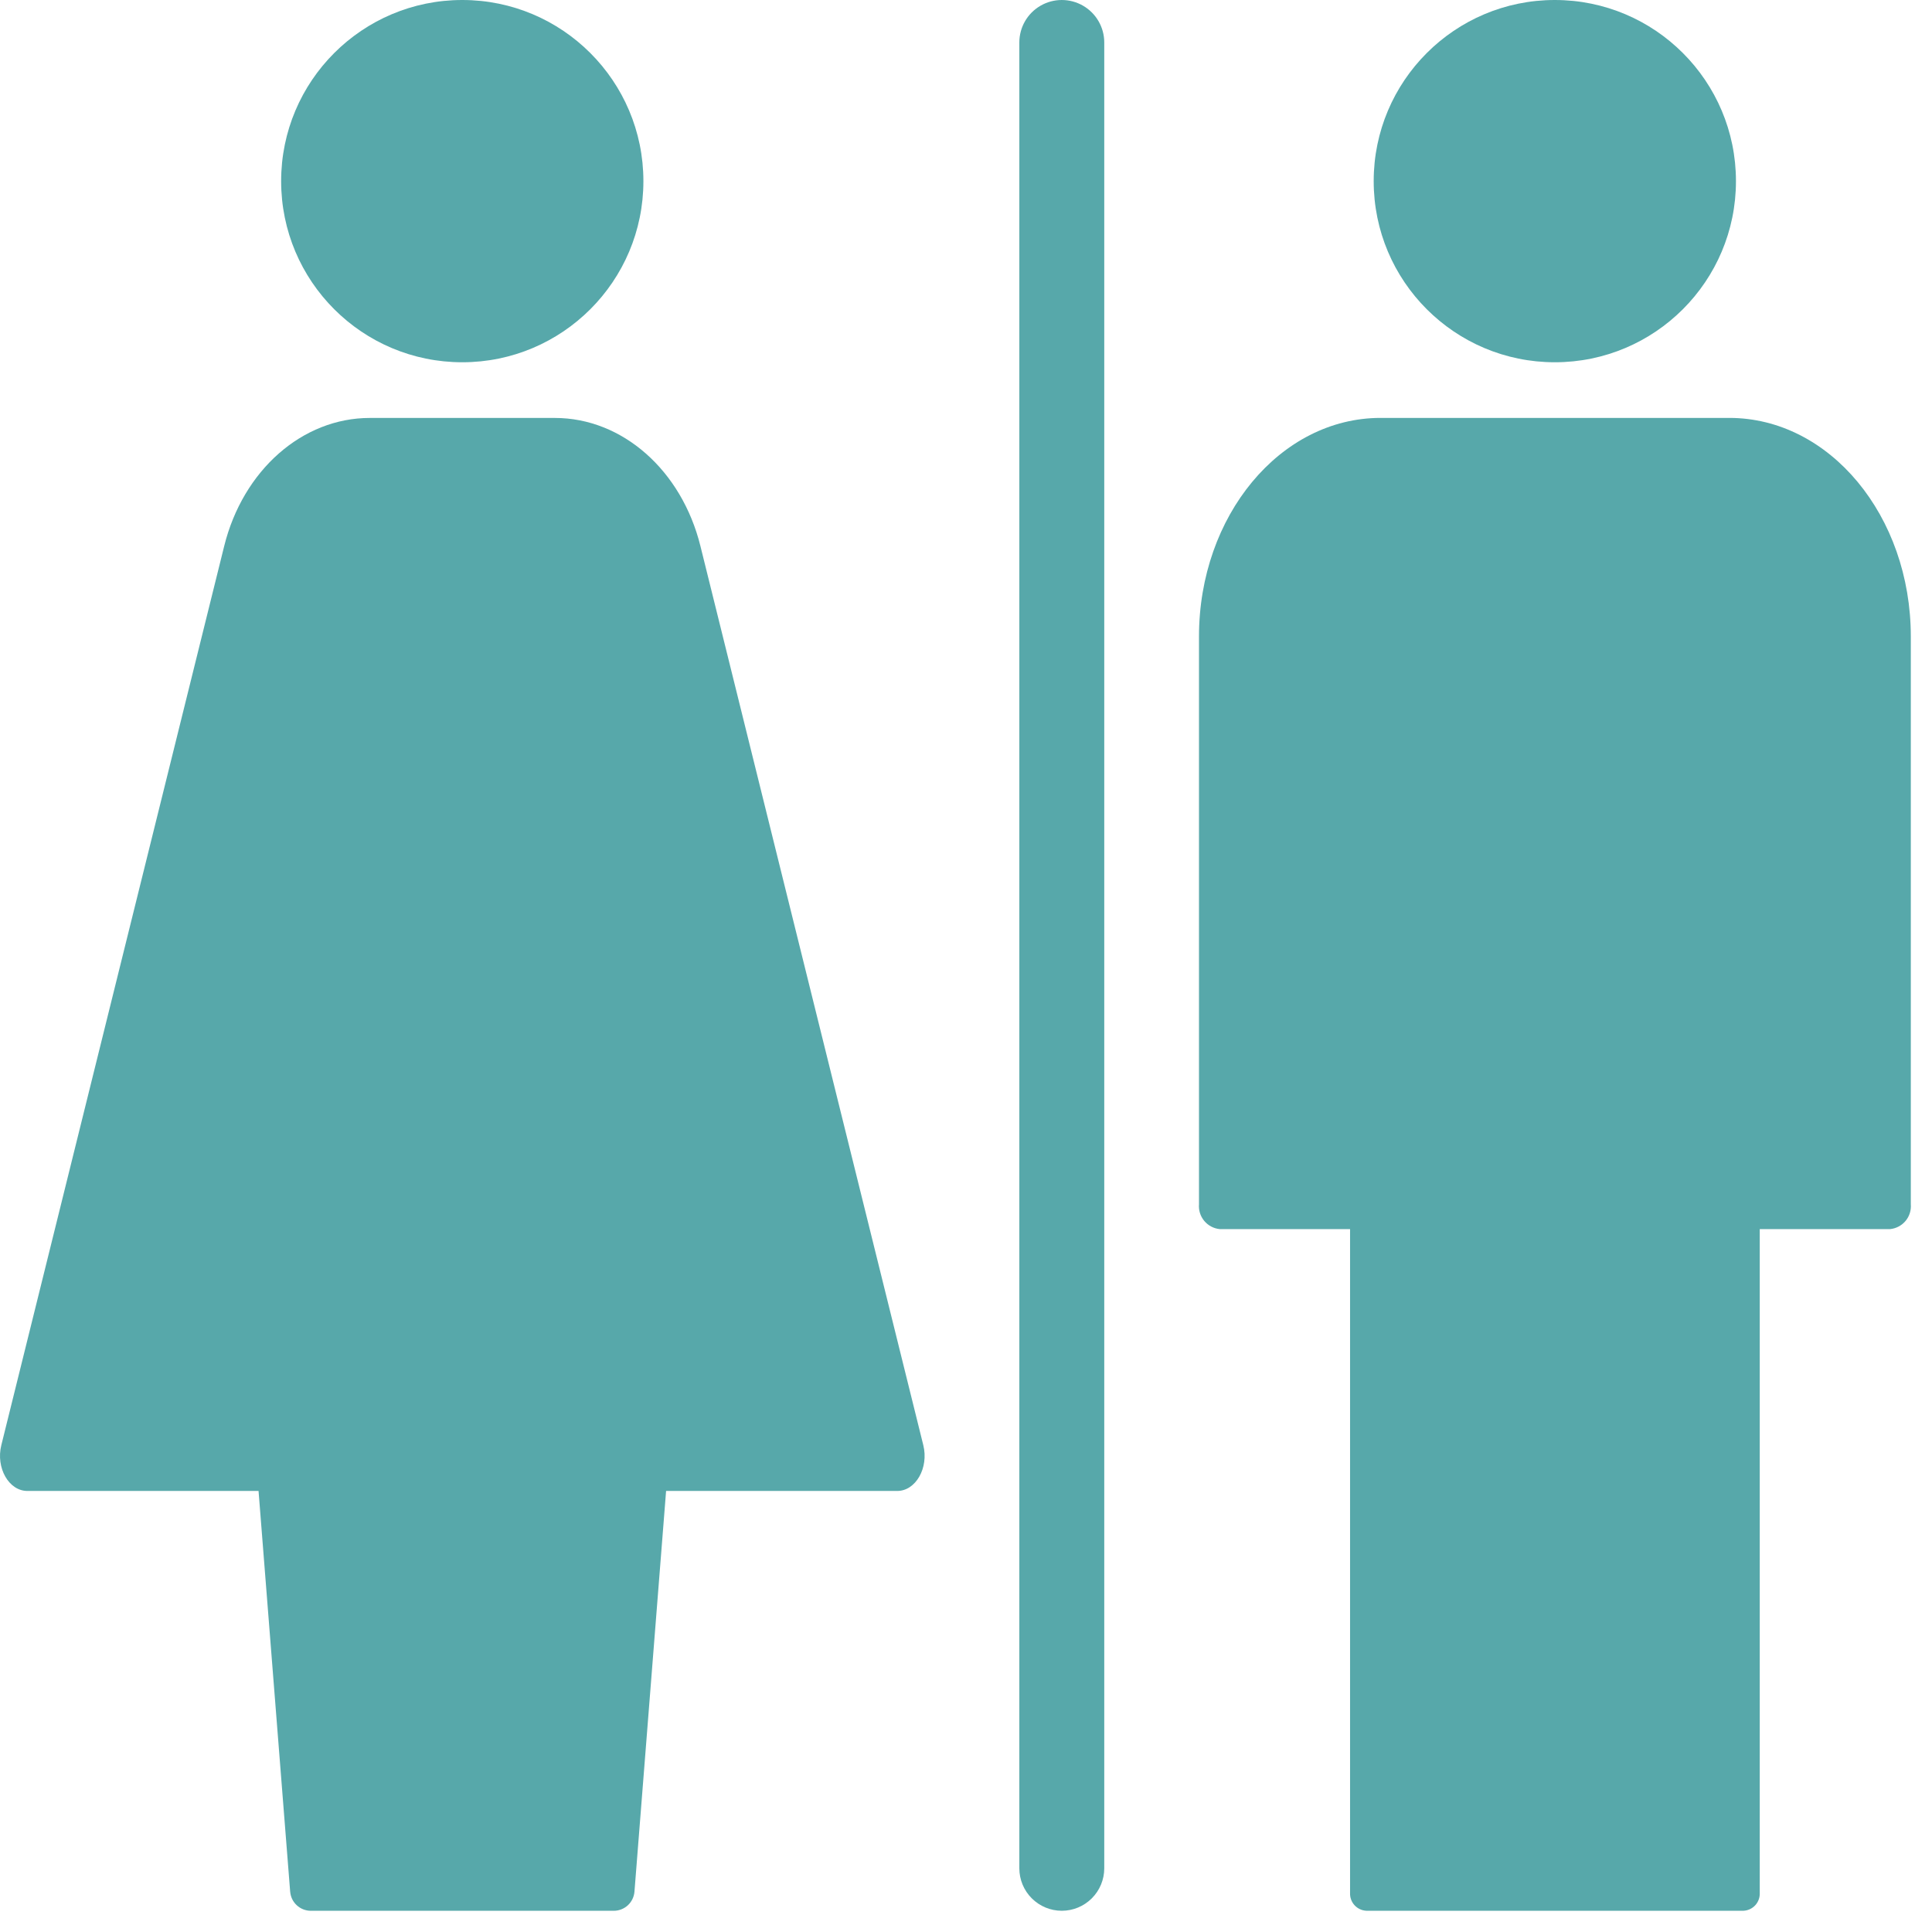 <svg width="91" height="91" viewBox="0 0 91 91" fill="none" xmlns="http://www.w3.org/2000/svg">
<path d="M1.289 70.226H12.178L13.667 89.1H13.668C13.687 89.346 13.798 89.575 13.978 89.741C14.159 89.908 14.396 90.001 14.642 90.001H28.909C29.155 90.001 29.392 89.908 29.573 89.741C29.753 89.575 29.864 89.346 29.884 89.1L31.374 70.226H42.263C43.134 70.226 43.754 69.137 43.489 68.071L32.991 25.721C32.104 22.145 29.31 19.686 26.135 19.686H17.416C14.241 19.686 11.447 22.145 10.56 25.721L0.062 68.071C-0.203 69.137 0.417 70.226 1.288 70.226H1.289Z" fill="#57A8AA"/>
<path d="M30.305 8.532C30.305 13.243 26.486 17.063 21.774 17.063C17.062 17.063 13.242 13.244 13.242 8.532C13.242 3.82 17.062 0 21.774 0C26.485 0 30.305 3.82 30.305 8.532Z" fill="#57A8AA"/>
<path d="M81.451 19.684H65.026C60.303 19.684 56.474 24.294 56.474 29.981V56.722C56.451 57.005 56.539 57.287 56.721 57.506C56.903 57.724 57.163 57.863 57.446 57.892H63.59V89.156C63.58 89.368 63.654 89.577 63.797 89.735C63.94 89.893 64.14 89.988 64.352 89.999H82.125C82.337 89.988 82.537 89.893 82.68 89.735C82.823 89.577 82.897 89.368 82.887 89.156V57.892H89.031C89.314 57.863 89.574 57.724 89.756 57.506C89.938 57.287 90.026 57.005 90.002 56.722V29.981C90.002 24.294 86.174 19.684 81.451 19.684H81.451Z" fill="#57A8AA"/>
<path d="M81.766 8.532C81.766 13.243 77.947 17.063 73.234 17.063C68.523 17.063 64.703 13.244 64.703 8.532C64.703 3.82 68.523 0 73.234 0C77.947 0 81.766 3.82 81.766 8.532Z" fill="#57A8AA"/>
<path d="M50.012 90C50.542 90 51.051 89.789 51.426 89.414C51.801 89.039 52.012 88.53 52.012 88V2C52.012 1.285 51.63 0.625 51.012 0.268C50.393 -0.089 49.63 -0.089 49.012 0.268C48.393 0.625 48.012 1.285 48.012 2V88C48.012 88.53 48.222 89.039 48.598 89.414C48.973 89.789 49.481 90 50.012 90Z" fill="#57A8AA"/>
</svg>
